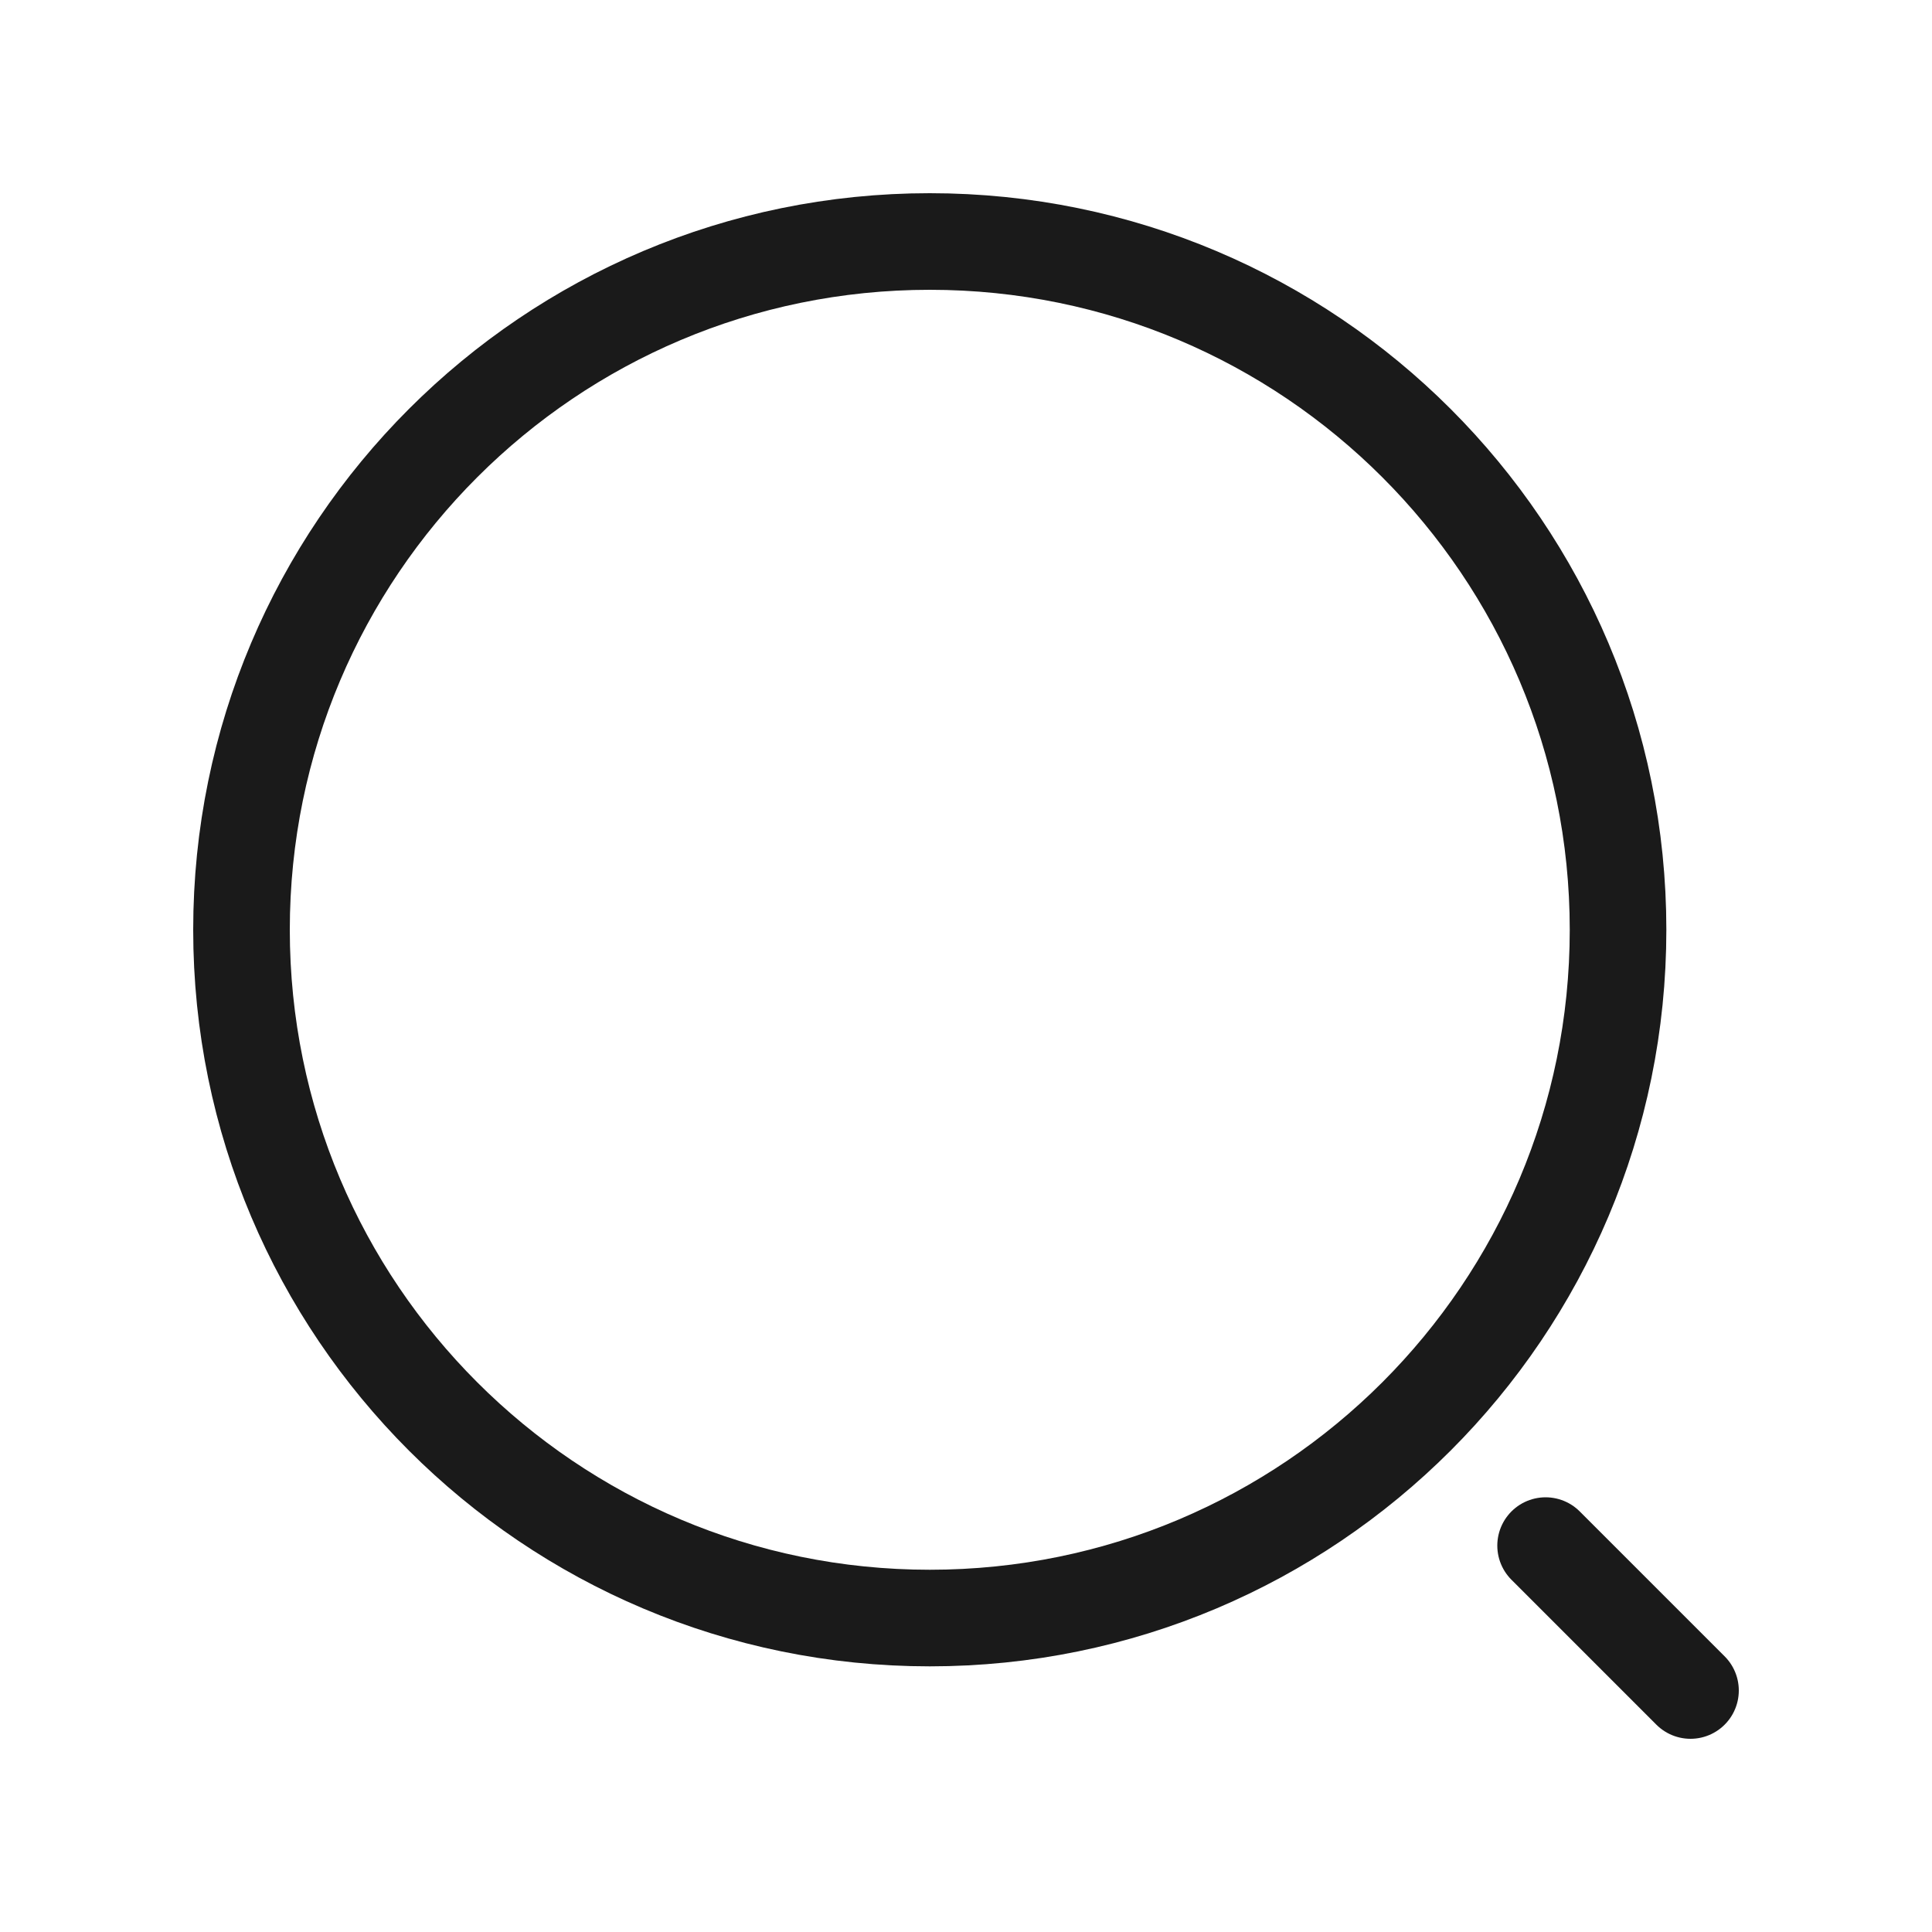 <svg width="20" height="20" viewBox="0 0 20 20" fill="none" xmlns="http://www.w3.org/2000/svg">
<g id="Light/Icon">
<g id="vuesax/linear/search-normal">
<g id="search-normal">
<path id="Vector" d="M9.625 16.75C13.56 16.75 16.75 13.56 16.75 9.625C16.75 5.69 13.56 2.5 9.625 2.5C5.69 2.5 2.5 5.69 2.5 9.625C2.5 13.56 5.69 16.75 9.625 16.75Z" stroke="#1A1A1A" stroke-linecap="round" stroke-linejoin="round"/>
<path id="Vector_2" d="M17.5 17.5L16 16" stroke="#1A1A1A" stroke-linecap="round" stroke-linejoin="round"/>
</g>
</g>
</g>
</svg>
